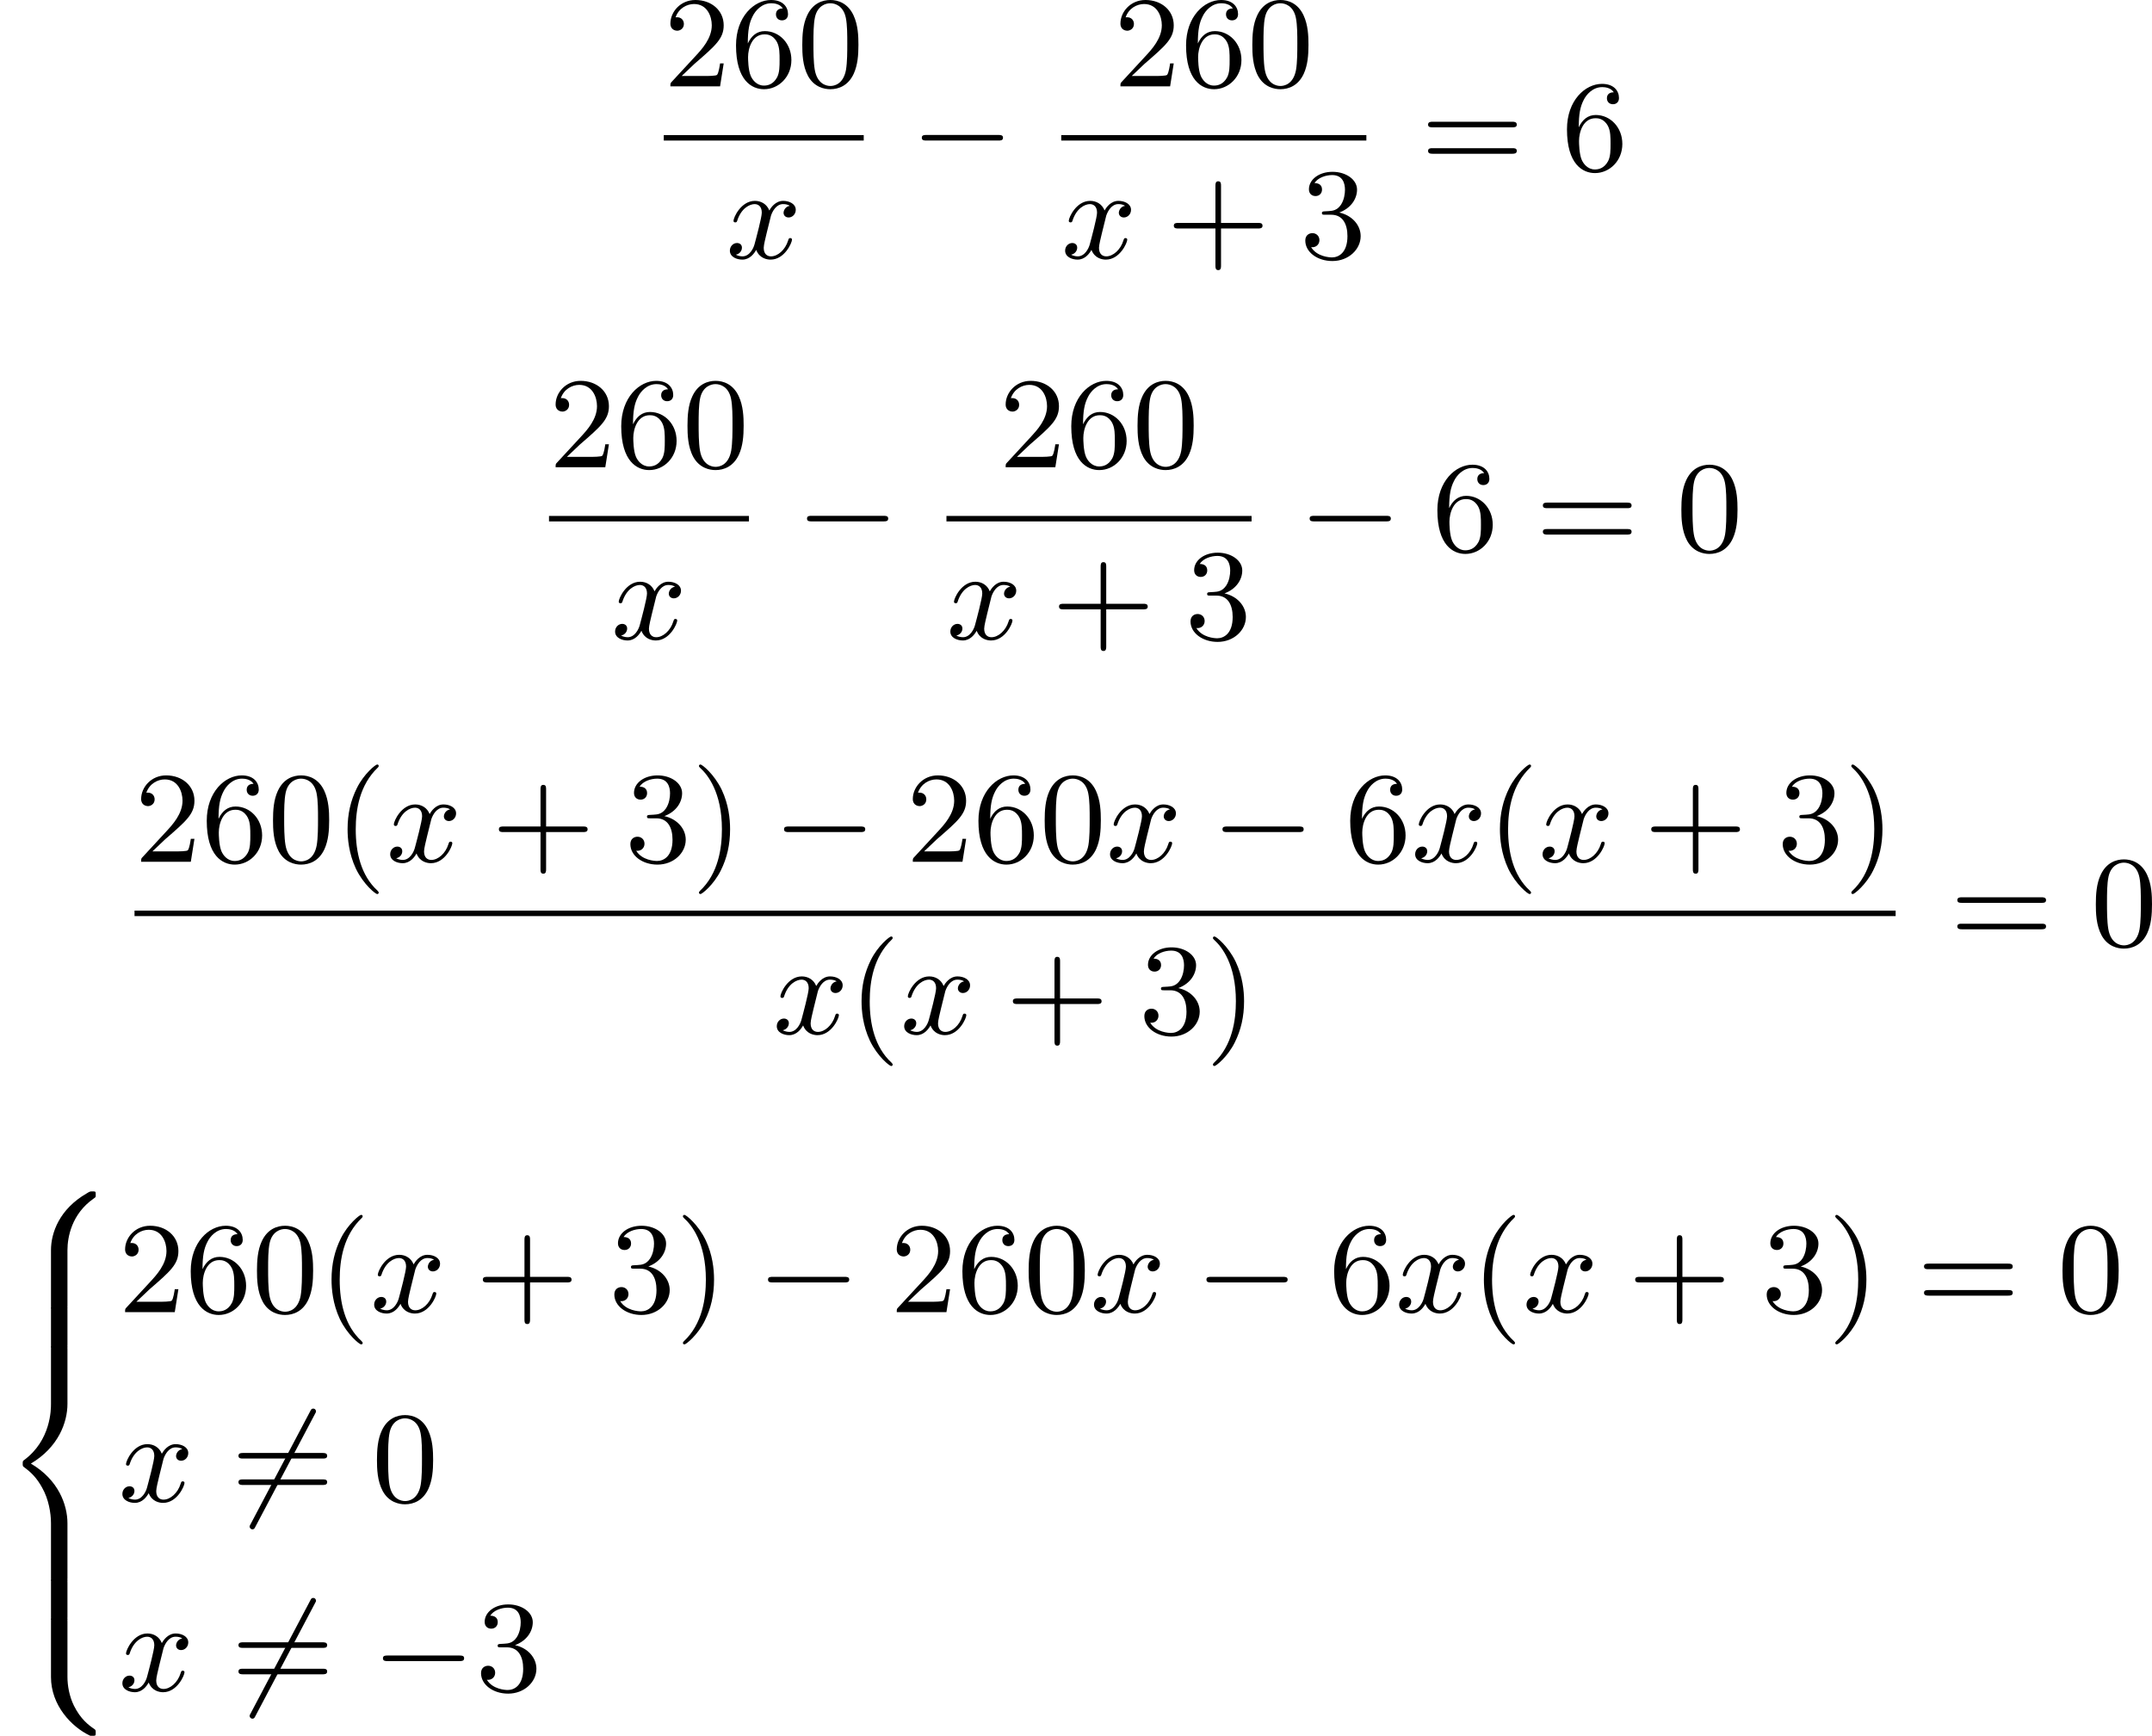 <?xml version='1.0' encoding='UTF-8'?>
<!-- This file was generated by dvisvgm 2.13.3 -->
<svg version='1.1' xmlns='http://www.w3.org/2000/svg' xmlns:xlink='http://www.w3.org/1999/xlink' width='297.55pt' height='240.034pt' viewBox='171.521 815.869 297.55 240.034'>
<defs>
<path id='g0-56' d='M4.663 4.071C4.663 3.165 4.958 1.569 6.465 .511C6.59 .421 6.599 .412 6.608 .386S6.617 .332 6.617 .233C6.617 .018 6.617 .009 6.393 .009C6.232 .009 6.214 .009 5.999 .143C4.116 1.228 3.524 2.86 3.524 4.071V7.917C3.524 8.159 3.533 8.168 3.775 8.168H4.411C4.654 8.168 4.663 8.159 4.663 7.917V4.071Z'/>
<path id='g0-58' d='M4.663 .152C4.663-.09 4.654-.099 4.411-.099H3.775C3.533-.099 3.524-.09 3.524 .152V3.999C3.524 5.945 4.932 7.442 6.223 8.052C6.259 8.061 6.285 8.061 6.393 8.061C6.617 8.061 6.617 8.052 6.617 7.837C6.617 7.675 6.608 7.666 6.536 7.603C6.124 7.326 5.577 6.913 5.111 5.981C4.788 5.326 4.663 4.582 4.663 3.999V.152Z'/>
<path id='g0-60' d='M4.663 12.203C4.663 10.912 4.035 9.191 2.134 8.07C4.035 6.94 4.663 5.227 4.663 3.936V.152C4.663-.09 4.654-.099 4.411-.099H3.775C3.533-.099 3.524-.09 3.524 .152V3.945C3.524 4.313 3.524 6.465 1.65 7.837C1.578 7.899 1.569 7.908 1.569 8.07S1.578 8.24 1.632 8.294C2.17 8.688 2.537 9.056 2.914 9.737C3.362 10.527 3.524 11.486 3.524 12.194V15.987C3.524 16.229 3.533 16.238 3.775 16.238H4.411C4.654 16.238 4.663 16.229 4.663 15.987V12.203Z'/>
<path id='g0-62' d='M4.663 .152C4.663-.09 4.654-.099 4.411-.099H3.775C3.533-.099 3.524-.09 3.524 .152V2.537C3.524 2.78 3.533 2.789 3.775 2.789H4.411C4.654 2.789 4.663 2.78 4.663 2.537V.152Z'/>
<path id='g2-120' d='M4.411-3.622C4.08-3.56 3.981-3.273 3.981-3.138C3.981-2.968 4.107-2.815 4.331-2.815C4.582-2.815 4.824-3.031 4.824-3.344C4.824-3.757 4.376-3.963 3.954-3.963C3.416-3.963 3.102-3.488 2.995-3.3C2.824-3.739 2.43-3.963 2-3.963C1.04-3.963 .52-2.815 .52-2.582C.52-2.502 .583-2.475 .646-2.475C.726-2.475 .753-2.52 .771-2.573C1.049-3.461 1.641-3.739 1.982-3.739C2.242-3.739 2.475-3.569 2.475-3.147C2.475-2.824 2.089-1.39 1.973-.959C1.901-.681 1.632-.126 1.139-.126C.959-.126 .771-.188 .681-.242C.924-.287 1.103-.493 1.103-.726C1.103-.95 .933-1.049 .762-1.049C.502-1.049 .269-.825 .269-.52C.269-.081 .753 .099 1.13 .099C1.65 .099 1.955-.332 2.089-.574C2.313 .018 2.842 .099 3.084 .099C4.053 .099 4.564-1.067 4.564-1.282C4.564-1.327 4.537-1.39 4.447-1.39C4.349-1.39 4.34-1.354 4.295-1.219C4.098-.574 3.578-.126 3.111-.126C2.851-.126 2.609-.287 2.609-.717C2.609-.915 2.735-1.408 2.815-1.748C2.851-1.91 3.093-2.878 3.111-2.941C3.219-3.264 3.488-3.739 3.945-3.739C4.107-3.739 4.277-3.712 4.411-3.622Z'/>
<path id='g1-0' d='M6.052-2.053C6.214-2.053 6.384-2.053 6.384-2.251C6.384-2.439 6.205-2.439 6.052-2.439H1.103C.95-2.439 .771-2.439 .771-2.251C.771-2.053 .941-2.053 1.103-2.053H6.052Z'/>
<path id='g1-54' d='M5.801-6.052C5.873-6.178 5.873-6.196 5.873-6.223C5.873-6.303 5.819-6.42 5.676-6.42C5.568-6.42 5.532-6.357 5.478-6.25L1.354 1.56C1.282 1.686 1.282 1.704 1.282 1.731C1.282 1.82 1.354 1.928 1.479 1.928C1.587 1.928 1.623 1.865 1.677 1.757L5.801-6.052Z'/>
<path id='g5-40' d='M3.058 2.134C3.058 2.089 3.031 2.062 2.977 2C1.82 .941 1.47-.672 1.47-2.242C1.47-3.631 1.739-5.317 3.004-6.519C3.04-6.554 3.058-6.581 3.058-6.626C3.058-6.689 3.013-6.725 2.95-6.725C2.842-6.725 2.035-6.079 1.551-5.102C1.121-4.241 .906-3.318 .906-2.251C.906-1.605 .986-.583 1.479 .475C2.008 1.578 2.842 2.233 2.95 2.233C3.013 2.233 3.058 2.197 3.058 2.134Z'/>
<path id='g5-41' d='M2.672-2.251C2.672-2.986 2.564-3.972 2.098-4.967C1.569-6.07 .735-6.725 .628-6.725C.538-6.725 .52-6.653 .52-6.626C.52-6.581 .538-6.554 .601-6.492C1.121-6.025 2.107-4.806 2.107-2.251C2.107-.968 1.874 .816 .574 2.026C.556 2.053 .52 2.089 .52 2.134C.52 2.161 .538 2.233 .628 2.233C.735 2.233 1.542 1.587 2.026 .61C2.457-.251 2.672-1.175 2.672-2.251Z'/>
<path id='g5-43' d='M6.33-2.053C6.456-2.053 6.644-2.053 6.644-2.242C6.644-2.439 6.474-2.439 6.33-2.439H3.775V-5.003C3.775-5.147 3.775-5.317 3.578-5.317C3.389-5.317 3.389-5.129 3.389-5.003V-2.439H.825C.699-2.439 .511-2.439 .511-2.251C.511-2.053 .681-2.053 .825-2.053H3.389V.511C3.389 .655 3.389 .825 3.587 .825C3.775 .825 3.775 .637 3.775 .511V-2.053H6.33Z'/>
<path id='g5-48' d='M4.241-2.869C4.241-3.47 4.214-4.241 3.9-4.914C3.506-5.756 2.824-5.972 2.304-5.972C1.766-5.972 1.085-5.756 .69-4.896C.403-4.277 .359-3.551 .359-2.869C.359-2.286 .377-1.417 .762-.708C1.184 .054 1.883 .197 2.295 .197C2.878 .197 3.542-.054 3.918-.879C4.187-1.479 4.241-2.152 4.241-2.869ZM2.304-.027C2.035-.027 1.39-.152 1.219-1.166C1.13-1.695 1.13-2.466 1.13-2.977C1.13-3.587 1.13-4.295 1.237-4.788C1.417-5.586 1.991-5.747 2.295-5.747C2.636-5.747 3.201-5.568 3.371-4.734C3.47-4.241 3.47-3.542 3.47-2.977C3.47-2.421 3.47-1.668 3.38-1.139C3.192-.117 2.529-.027 2.304-.027Z'/>
<path id='g5-50' d='M4.142-1.587H3.891C3.873-1.47 3.802-.941 3.685-.798C3.631-.717 3.013-.717 2.833-.717H1.237L2.125-1.56C3.596-2.833 4.142-3.309 4.142-4.223C4.142-5.254 3.291-5.972 2.188-5.972C1.157-5.972 .457-5.156 .457-4.34C.457-3.891 .843-3.847 .924-3.847C1.121-3.847 1.39-3.99 1.39-4.313C1.39-4.582 1.201-4.779 .924-4.779C.879-4.779 .852-4.779 .816-4.77C1.031-5.407 1.605-5.694 2.089-5.694C3.004-5.694 3.318-4.842 3.318-4.223C3.318-3.309 2.627-2.564 2.197-2.098L.556-.323C.457-.224 .457-.206 .457 0H3.891L4.142-1.587Z'/>
<path id='g5-51' d='M2.735-3.156C3.569-3.47 3.963-4.125 3.963-4.743C3.963-5.434 3.201-5.972 2.268-5.972S.637-5.443 .637-4.761C.637-4.465 .834-4.295 1.094-4.295S1.542-4.483 1.542-4.743C1.542-5.057 1.327-5.192 1.022-5.192C1.255-5.568 1.802-5.747 2.242-5.747C2.986-5.747 3.129-5.156 3.129-4.734C3.129-4.465 3.075-4.035 2.851-3.694C2.573-3.291 2.26-3.273 2-3.255C1.775-3.237 1.757-3.237 1.686-3.237C1.605-3.228 1.533-3.219 1.533-3.12C1.533-3.004 1.605-3.004 1.757-3.004H2.179C2.959-3.004 3.3-2.376 3.3-1.524C3.3-.377 2.69-.054 2.233-.054C2.062-.054 1.193-.099 .789-.762C1.112-.717 1.363-.941 1.363-1.246C1.363-1.542 1.139-1.731 .879-1.731C.655-1.731 .386-1.596 .386-1.219C.386-.421 1.219 .197 2.26 .197C3.38 .197 4.214-.61 4.214-1.524C4.214-2.304 3.596-2.968 2.735-3.156Z'/>
<path id='g5-54' d='M1.201-2.968C1.201-3.882 1.3-4.394 1.542-4.86C1.722-5.227 2.161-5.747 2.824-5.747C3.004-5.747 3.416-5.712 3.622-5.389C3.291-5.389 3.147-5.218 3.147-4.976C3.147-4.743 3.309-4.564 3.56-4.564S3.981-4.725 3.981-4.994C3.981-5.496 3.622-5.972 2.806-5.972C1.65-5.972 .386-4.833 .386-2.833C.386-.403 1.479 .197 2.322 .197C3.318 .197 4.214-.637 4.214-1.82C4.214-2.959 3.389-3.82 2.376-3.82C1.838-3.82 1.453-3.506 1.201-2.968ZM2.313-.054C1.802-.054 1.506-.475 1.399-.735C1.228-1.139 1.219-1.883 1.219-2.026C1.219-2.627 1.497-3.596 2.358-3.596C2.502-3.596 2.941-3.596 3.228-3.04C3.398-2.699 3.398-2.26 3.398-1.829S3.398-.959 3.228-.628C2.95-.117 2.555-.054 2.313-.054Z'/>
<path id='g5-61' d='M6.348-2.968C6.474-2.968 6.644-2.968 6.644-3.156C6.644-3.353 6.447-3.353 6.312-3.353H.843C.708-3.353 .511-3.353 .511-3.156C.511-2.968 .69-2.968 .807-2.968H6.348ZM6.312-1.139C6.447-1.139 6.644-1.139 6.644-1.336C6.644-1.524 6.474-1.524 6.348-1.524H.807C.69-1.524 .511-1.524 .511-1.336C.511-1.139 .708-1.139 .843-1.139H6.312Z'/>
</defs>
<g id='page4' transform='matrix(2 0 0 2 0 0)'>
<use x='131.65' y='413.906' xlink:href='#g5-50'/>
<use x='136.258' y='413.906' xlink:href='#g5-54'/>
<use x='140.866' y='413.906' xlink:href='#g5-48'/>
<rect x='131.65' y='417.274' height='.379' width='13.823'/>
<use x='135.95' y='425.786' xlink:href='#g2-120'/>
<use x='148.717' y='419.705' xlink:href='#g1-0'/>
<use x='162.763' y='413.906' xlink:href='#g5-50'/>
<use x='167.371' y='413.906' xlink:href='#g5-54'/>
<use x='171.979' y='413.906' xlink:href='#g5-48'/>
<rect x='159.128' y='417.274' height='.379' width='21.094'/>
<use x='159.128' y='425.786' xlink:href='#g2-120'/>
<use x='166.399' y='425.786' xlink:href='#g5-43'/>
<use x='175.614' y='425.786' xlink:href='#g5-51'/>
<use x='183.977' y='419.705' xlink:href='#g5-61'/>
<use x='193.705' y='419.705' xlink:href='#g5-54'/>
<use x='123.715' y='440.24' xlink:href='#g5-50'/>
<use x='128.322' y='440.24' xlink:href='#g5-54'/>
<use x='132.93' y='440.24' xlink:href='#g5-48'/>
<rect x='123.715' y='443.608' height='.379' width='13.823'/>
<use x='128.015' y='452.12' xlink:href='#g2-120'/>
<use x='140.781' y='446.038' xlink:href='#g1-0'/>
<use x='154.828' y='440.24' xlink:href='#g5-50'/>
<use x='159.435' y='440.24' xlink:href='#g5-54'/>
<use x='164.043' y='440.24' xlink:href='#g5-48'/>
<rect x='151.192' y='443.608' height='.379' width='21.094'/>
<use x='151.192' y='452.12' xlink:href='#g2-120'/>
<use x='158.463' y='452.12' xlink:href='#g5-43'/>
<use x='167.679' y='452.12' xlink:href='#g5-51'/>
<use x='175.53' y='446.038' xlink:href='#g1-0'/>
<use x='184.745' y='446.038' xlink:href='#g5-54'/>
<use x='191.913' y='446.038' xlink:href='#g5-61'/>
<use x='201.64' y='446.038' xlink:href='#g5-48'/>
<use x='95.061' y='467.519' xlink:href='#g5-50'/>
<use x='99.668' y='467.519' xlink:href='#g5-54'/>
<use x='104.276' y='467.519' xlink:href='#g5-48'/>
<use x='108.884' y='467.519' xlink:href='#g5-40'/>
<use x='112.467' y='467.519' xlink:href='#g2-120'/>
<use x='119.739' y='467.519' xlink:href='#g5-43'/>
<use x='128.954' y='467.519' xlink:href='#g5-51'/>
<use x='133.562' y='467.519' xlink:href='#g5-41'/>
<use x='139.193' y='467.519' xlink:href='#g1-0'/>
<use x='148.409' y='467.519' xlink:href='#g5-50'/>
<use x='153.017' y='467.519' xlink:href='#g5-54'/>
<use x='157.624' y='467.519' xlink:href='#g5-48'/>
<use x='162.232' y='467.519' xlink:href='#g2-120'/>
<use x='169.503' y='467.519' xlink:href='#g1-0'/>
<use x='178.719' y='467.519' xlink:href='#g5-54'/>
<use x='183.326' y='467.519' xlink:href='#g2-120'/>
<use x='188.55' y='467.519' xlink:href='#g5-40'/>
<use x='192.134' y='467.519' xlink:href='#g2-120'/>
<use x='199.405' y='467.519' xlink:href='#g5-43'/>
<use x='208.62' y='467.519' xlink:href='#g5-51'/>
<use x='213.228' y='467.519' xlink:href='#g5-41'/>
<rect x='95.061' y='470.897' height='.379' width='121.751'/>
<use x='139.193' y='479.409' xlink:href='#g2-120'/>
<use x='144.417' y='479.409' xlink:href='#g5-40'/>
<use x='148.001' y='479.409' xlink:href='#g2-120'/>
<use x='155.272' y='479.409' xlink:href='#g5-43'/>
<use x='164.487' y='479.409' xlink:href='#g5-51'/>
<use x='169.095' y='479.409' xlink:href='#g5-41'/>
<use x='220.567' y='473.327' xlink:href='#g5-61'/>
<use x='230.294' y='473.327' xlink:href='#g5-48'/>
<use x='85.761' y='490.302' xlink:href='#g0-56'/>
<use x='85.761' y='498.371' xlink:href='#g0-62'/>
<use x='85.761' y='501.061' xlink:href='#g0-60'/>
<use x='85.761' y='517.201' xlink:href='#g0-62'/>
<use x='85.761' y='519.891' xlink:href='#g0-58'/>
<use x='93.952' y='498.658' xlink:href='#g5-50'/>
<use x='98.56' y='498.658' xlink:href='#g5-54'/>
<use x='103.167' y='498.658' xlink:href='#g5-48'/>
<use x='107.775' y='498.658' xlink:href='#g5-40'/>
<use x='111.359' y='498.658' xlink:href='#g2-120'/>
<use x='118.63' y='498.658' xlink:href='#g5-43'/>
<use x='127.846' y='498.658' xlink:href='#g5-51'/>
<use x='132.453' y='498.658' xlink:href='#g5-41'/>
<use x='138.085' y='498.658' xlink:href='#g1-0'/>
<use x='147.3' y='498.658' xlink:href='#g5-50'/>
<use x='151.908' y='498.658' xlink:href='#g5-54'/>
<use x='156.516' y='498.658' xlink:href='#g5-48'/>
<use x='161.123' y='498.658' xlink:href='#g2-120'/>
<use x='168.395' y='498.658' xlink:href='#g1-0'/>
<use x='177.61' y='498.658' xlink:href='#g5-54'/>
<use x='182.218' y='498.658' xlink:href='#g2-120'/>
<use x='187.441' y='498.658' xlink:href='#g5-40'/>
<use x='191.025' y='498.658' xlink:href='#g2-120'/>
<use x='198.296' y='498.658' xlink:href='#g5-43'/>
<use x='207.512' y='498.658' xlink:href='#g5-51'/>
<use x='212.119' y='498.658' xlink:href='#g5-41'/>
<use x='218.263' y='498.658' xlink:href='#g5-61'/>
<use x='227.99' y='498.658' xlink:href='#g5-48'/>
<use x='93.952' y='511.749' xlink:href='#g2-120'/>
<use x='101.735' y='511.749' xlink:href='#g1-54'/>
<use x='101.735' y='511.749' xlink:href='#g5-61'/>
<use x='111.463' y='511.749' xlink:href='#g5-48'/>
<use x='93.952' y='524.84' xlink:href='#g2-120'/>
<use x='101.735' y='524.84' xlink:href='#g1-54'/>
<use x='101.735' y='524.84' xlink:href='#g5-61'/>
<use x='111.463' y='524.84' xlink:href='#g1-0'/>
<use x='118.63' y='524.84' xlink:href='#g5-51'/>
</g>
</svg>
